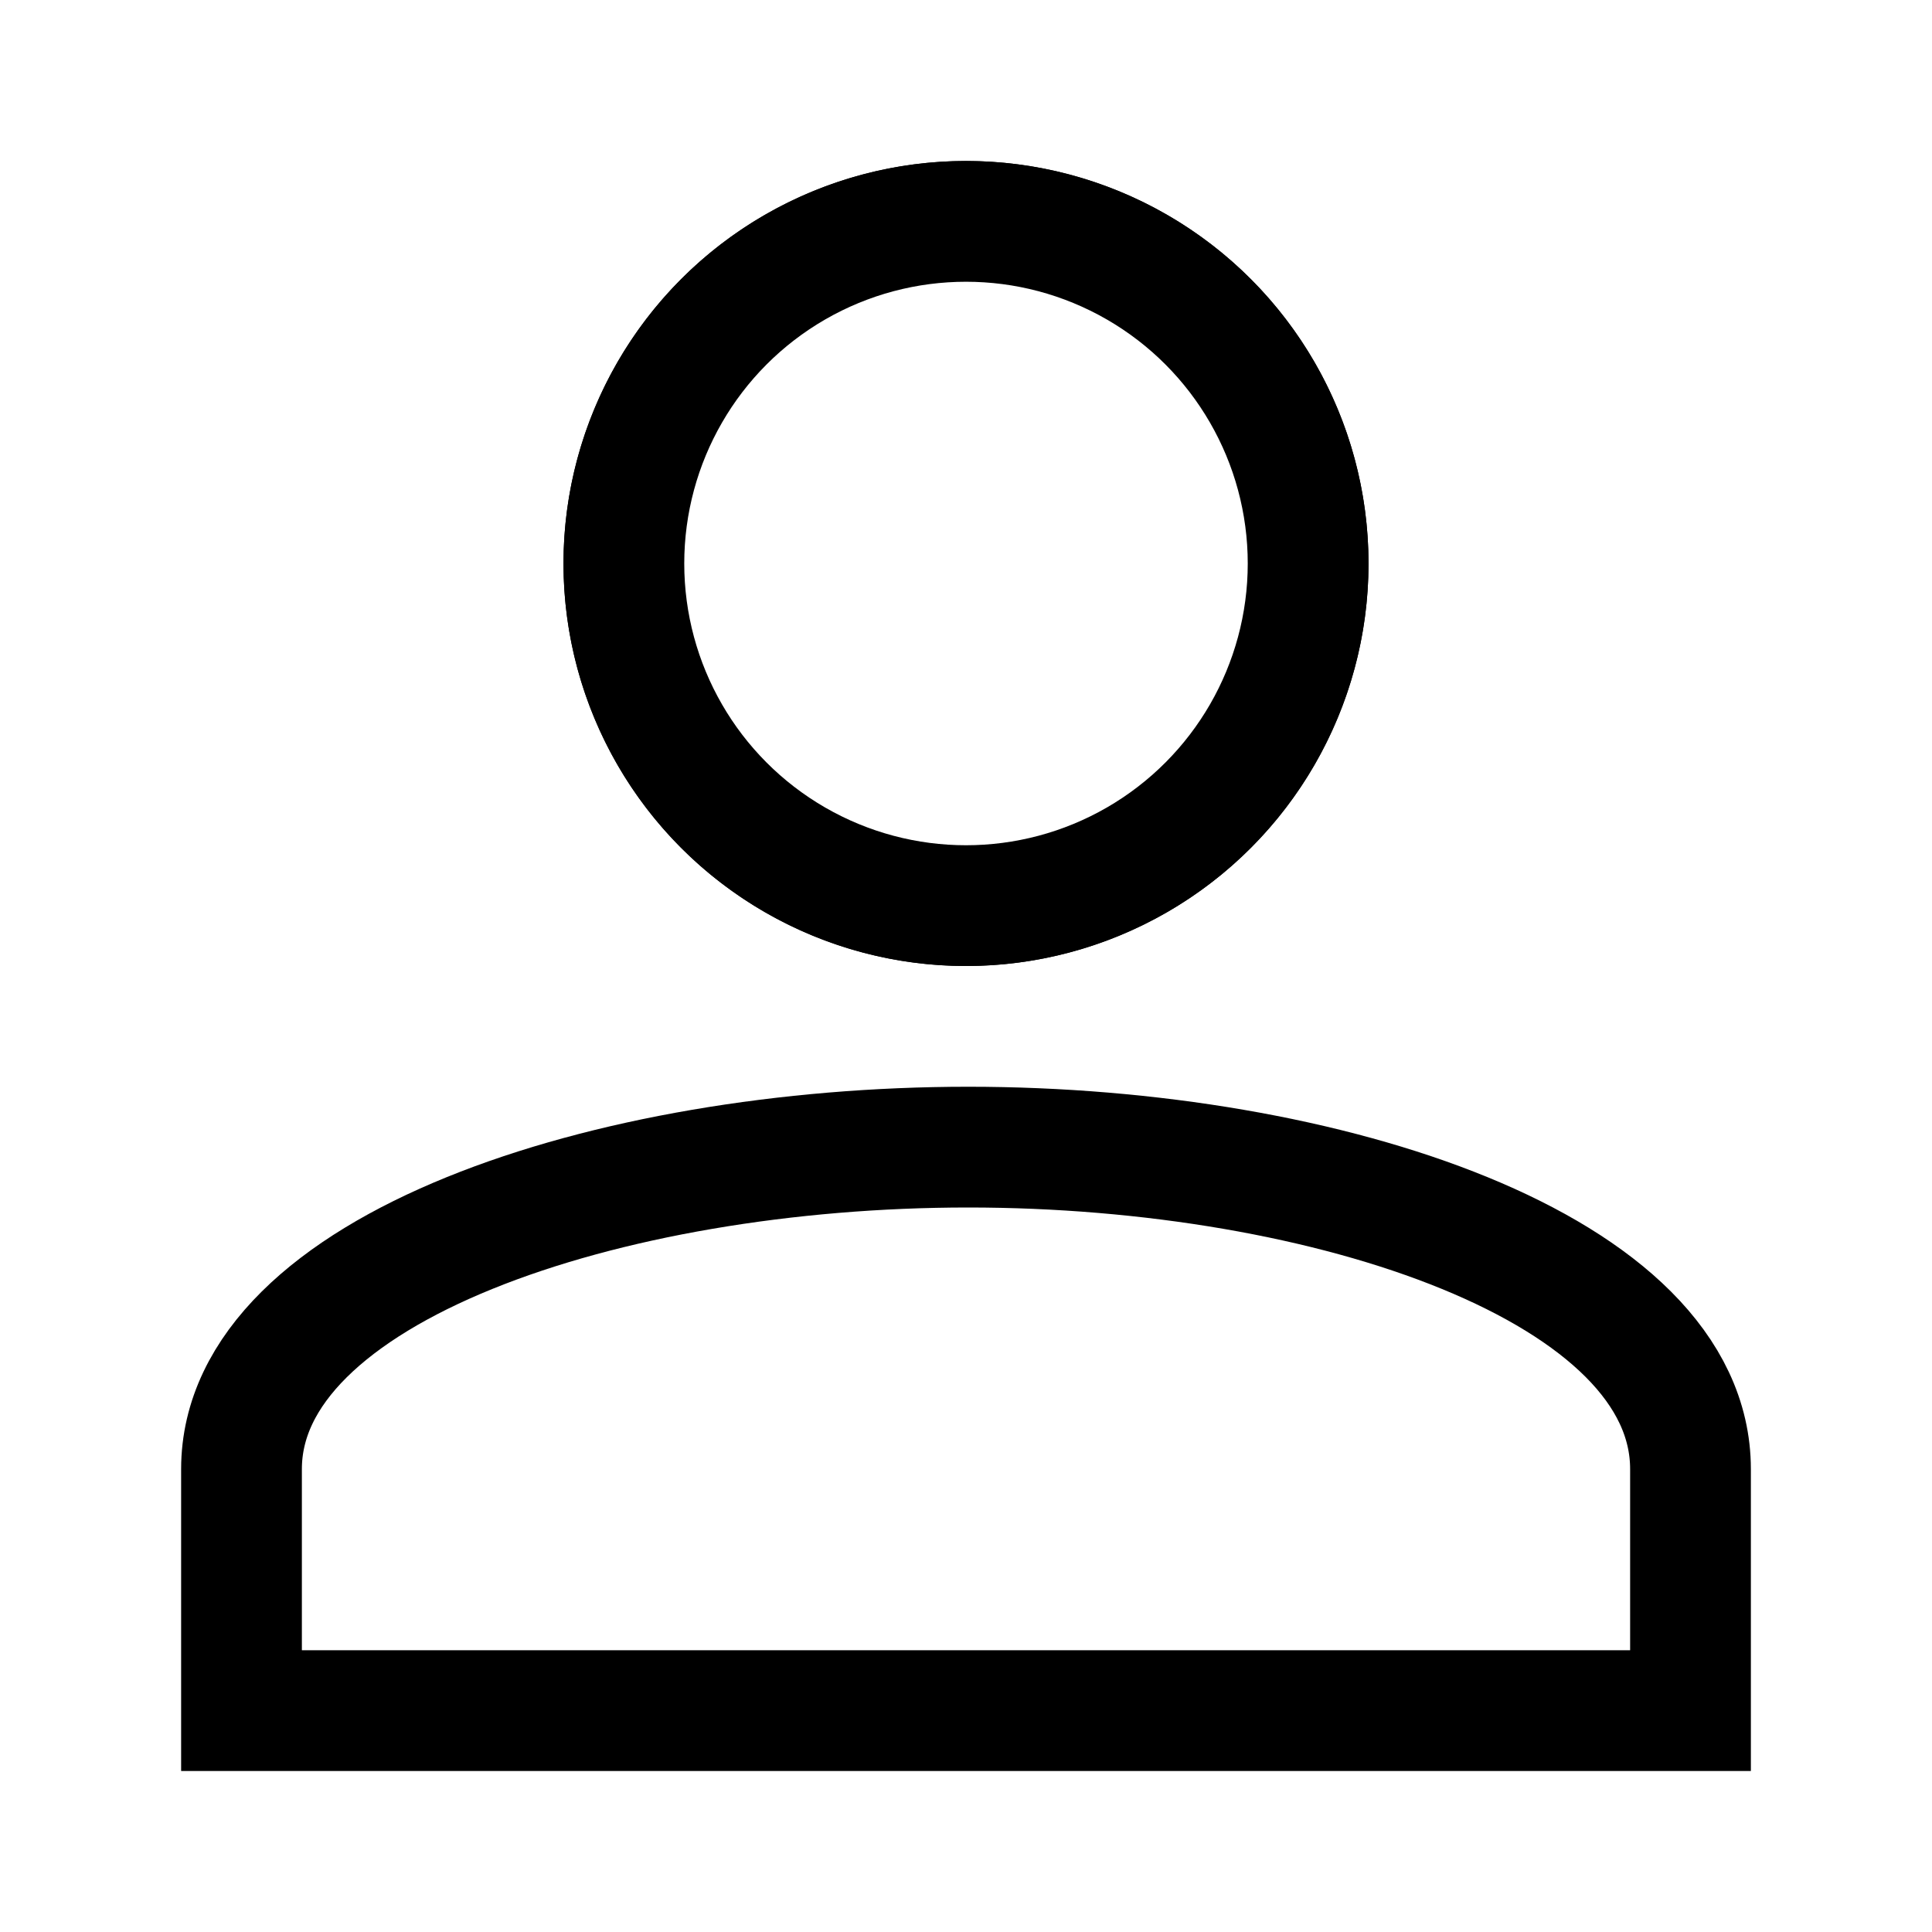 <svg xmlns="http://www.w3.org/2000/svg" class="icon" width="24" height="24" viewBox="0 0 24 24" aria-hidden="true" focusable="false" role="presentation"><g fill="none" fill-rule="evenodd"><path d="M12 2a5 5 0 1 1 0 10 5 5 0 0 1 0-10Zm0 1.429a3.571 3.571 0 1 0 0 7.142 3.571 3.571 0 0 0 0-7.142Z" fill="currentColor"></path><path d="M3 18.25c0-2.486 4.542-4 9.028-4 4.486 0 8.972 1.514 8.972 4v3H3v-3Z" stroke="currentColor" stroke-width="1.5"></path><circle stroke="currentColor" stroke-width="1.5" cx="12" cy="7" r="4.25"></circle></g></svg>
